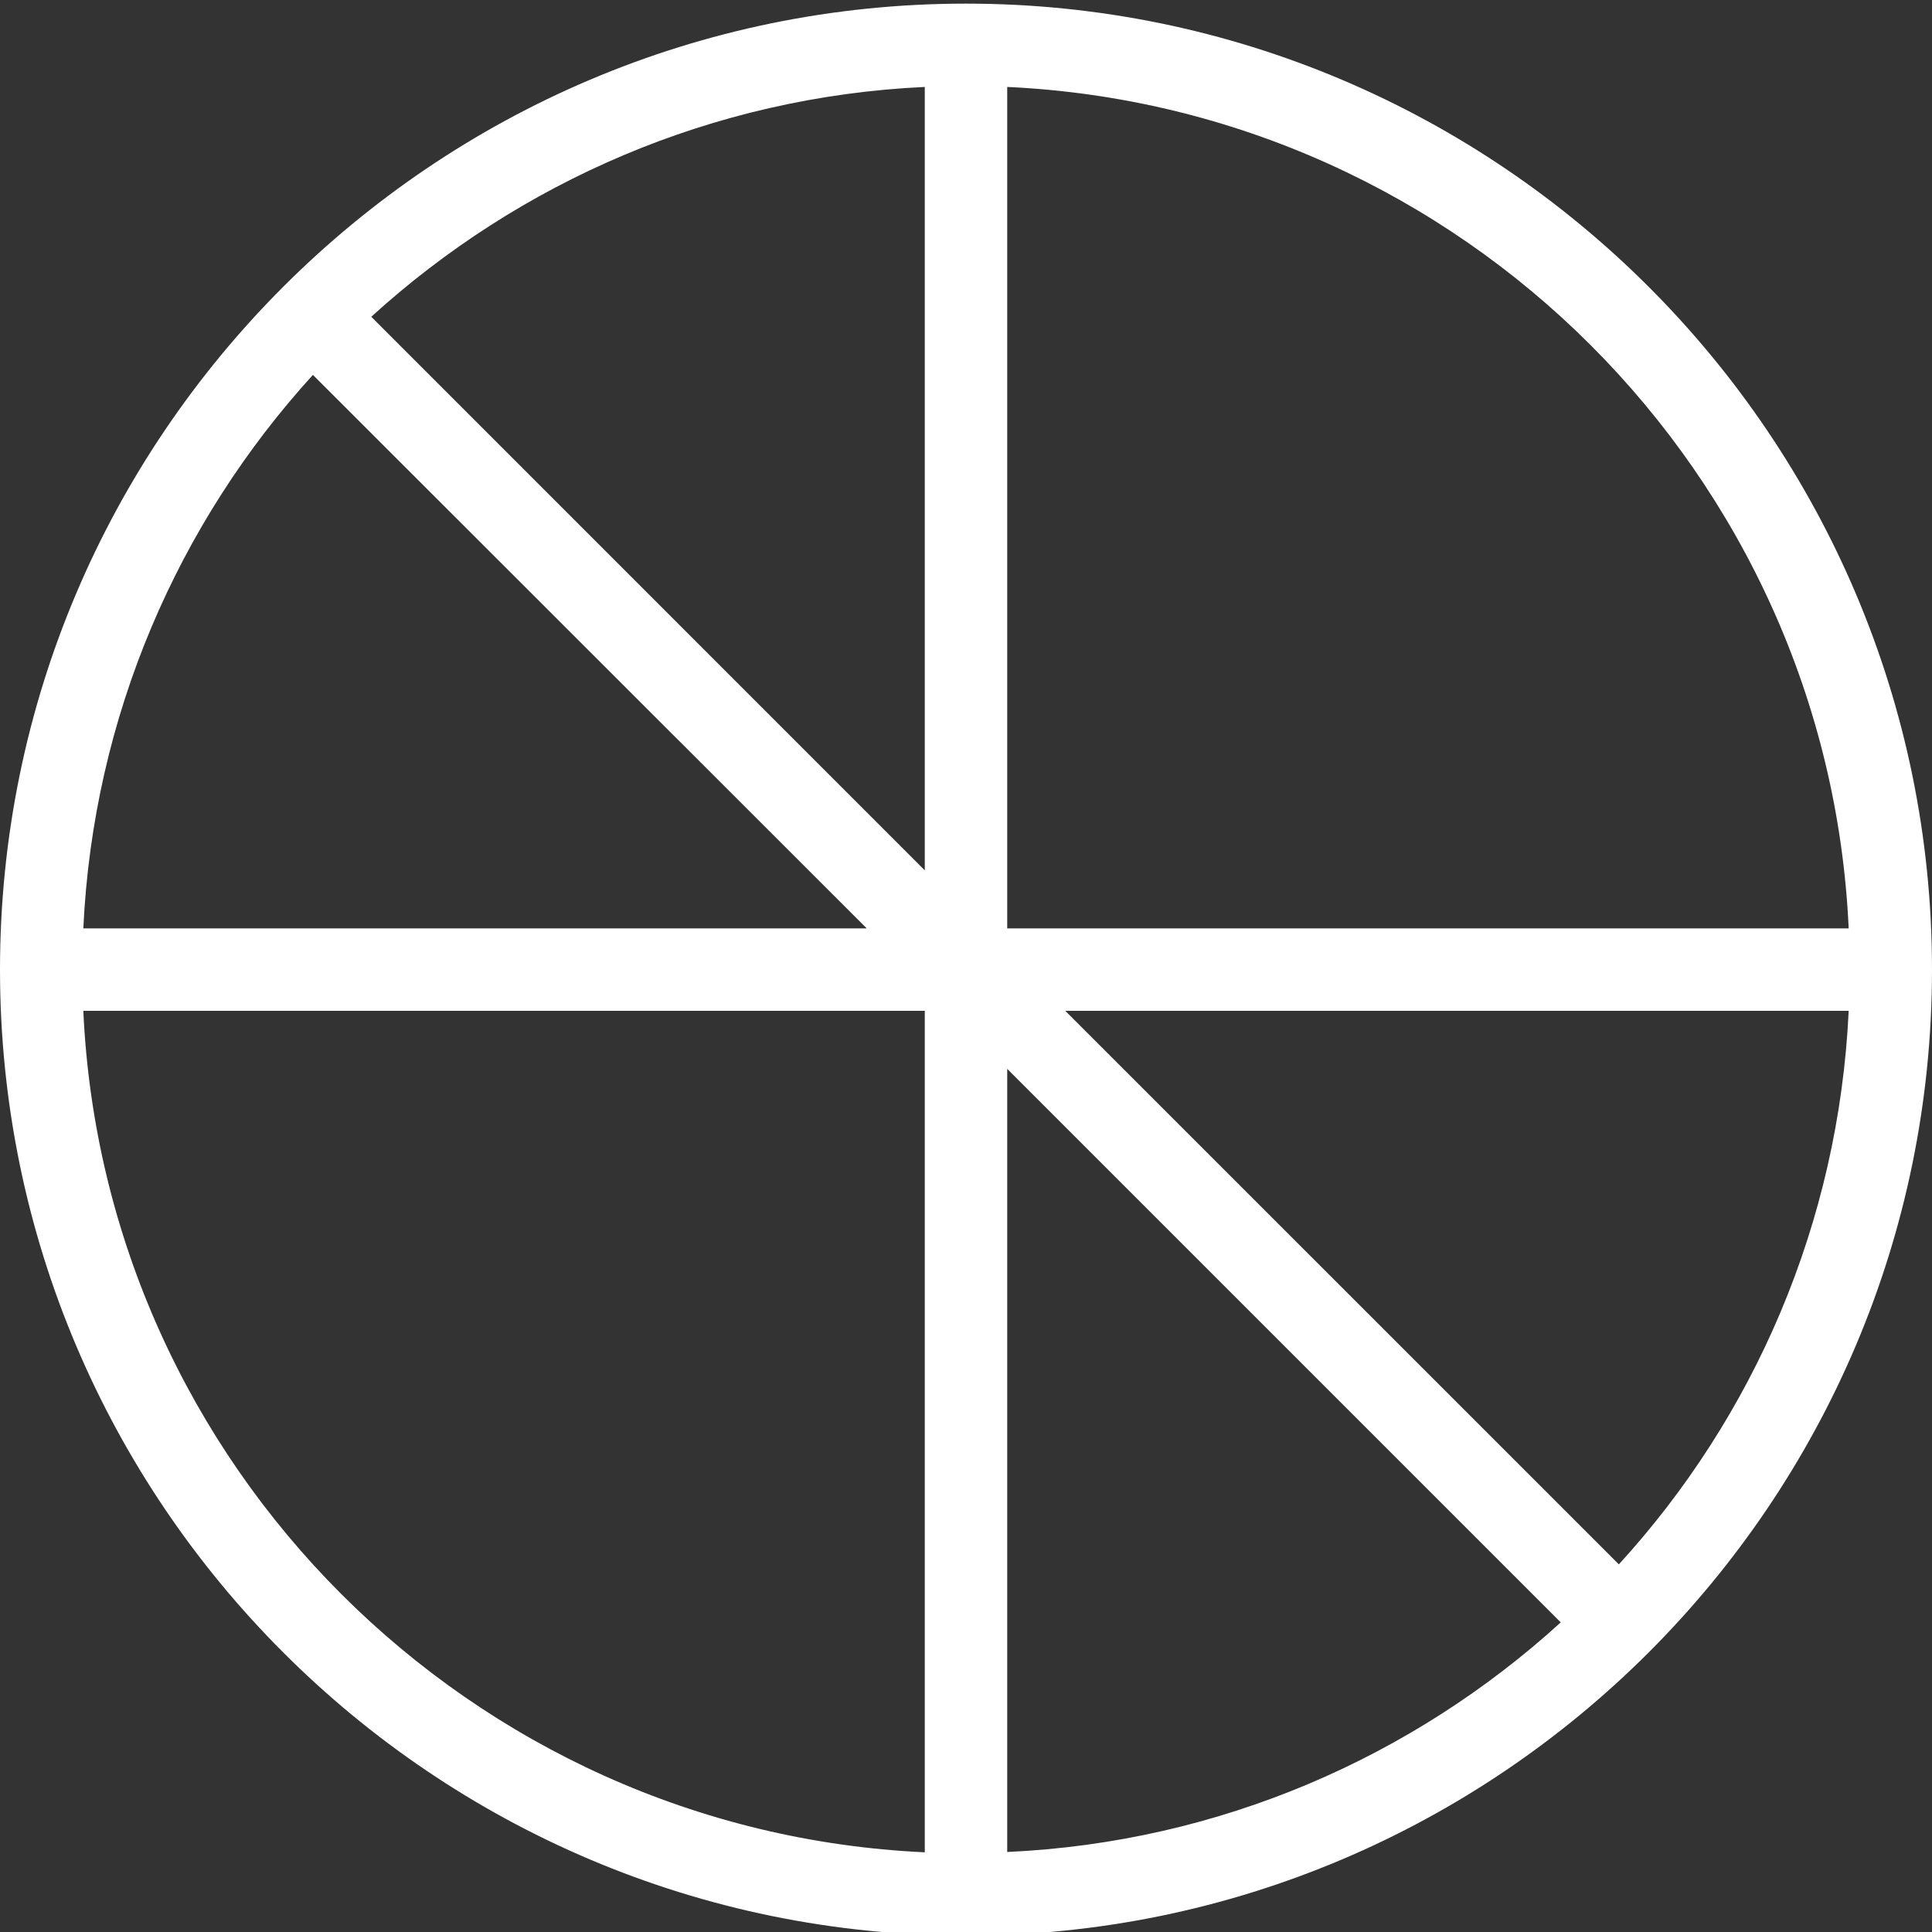 <?xml version="1.0" encoding="utf-8"?>
<svg xmlns="http://www.w3.org/2000/svg" width="24" height="24" viewBox="0 0 24 24" fill="none">
<rect x="0" y="0" width="24" height="24" fill="#333333" stroke="none"/>
<path d="M12 0.045C5.381 0.045 0 5.426 0 12.045C0 18.663 5.381 24.045 12 24.045C18.619 24.045 24 18.66 24 12.045C24 5.43 18.619 0.045 12 0.045ZM11.488 10.812L4.612 3.935C6.447 2.265 8.846 1.203 11.488 1.08V10.812ZM10.767 11.533H1.035C1.159 8.891 2.216 6.492 3.887 4.657L10.767 11.533ZM12.512 13.278L19.388 20.154C17.553 21.825 15.154 22.886 12.512 23.006V13.274V13.278ZM13.233 12.557H22.965C22.841 15.199 21.784 17.602 20.11 19.433L13.233 12.557ZM22.965 11.533H12.512V1.08C18.159 1.342 22.707 5.886 22.965 11.533ZM1.035 12.557H11.488V23.01C5.841 22.748 1.293 18.204 1.035 12.557Z" fill="white"/>
</svg>